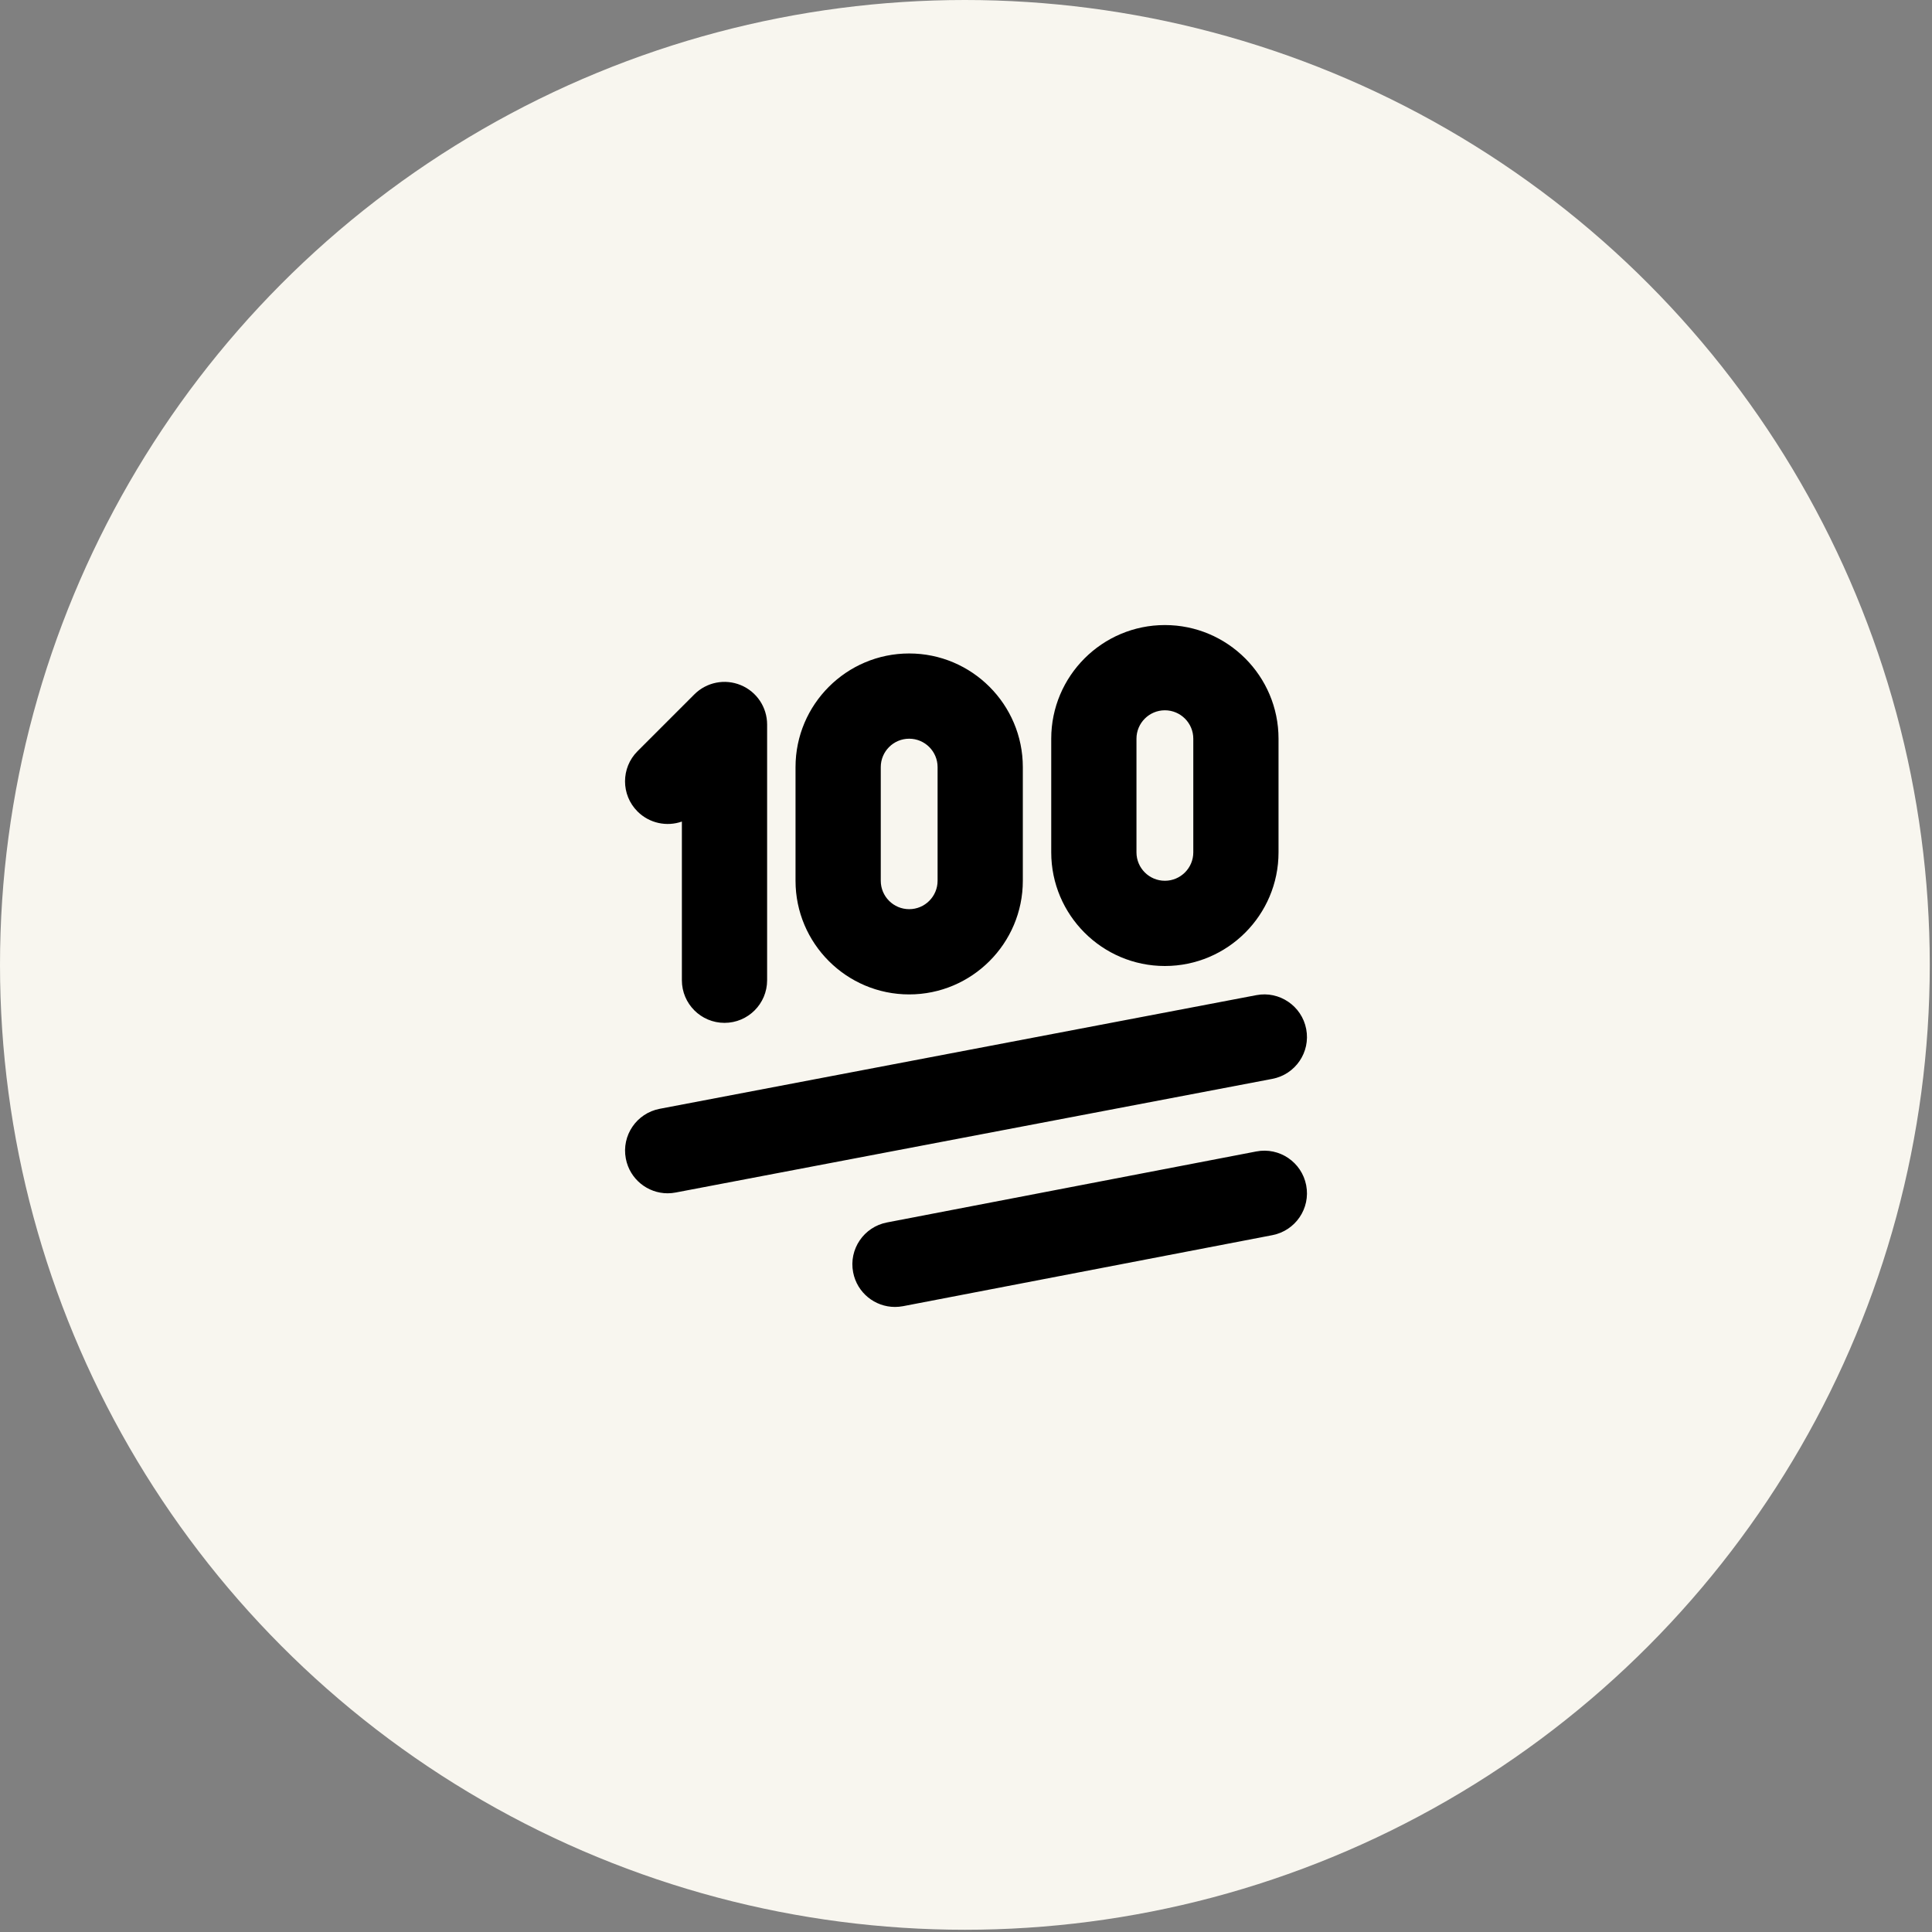 <svg width="102" height="102" viewBox="0 0 102 102" fill="none" xmlns="http://www.w3.org/2000/svg">
<rect x="0" y="0" width="102" height="102" fill="#808080" stroke="none"/>
<circle cx="50.941" cy="50.941" r="50.941" fill="#F8F6EF"/>
<g clip-path="url(#clip0_62_13)">
<path d="M33.658 42.842C32.779 41.964 32.779 40.538 33.658 39.66L36.658 36.66C37.303 36.015 38.271 35.823 39.111 36.172C39.953 36.52 40.5 37.341 40.5 38.252V51.752C40.5 52.995 39.492 54.002 38.25 54.002C37.008 54.002 36 52.995 36 51.752V43.374C35.209 43.653 34.291 43.473 33.658 42.842ZM55.5 45V39C55.5 35.691 58.191 33 61.5 33C64.809 33 67.5 35.691 67.5 39V45C67.5 48.309 64.809 51 61.5 51C58.191 51 55.5 48.309 55.5 45ZM60 45C60 45.827 60.672 46.5 61.5 46.5C62.328 46.5 63 45.827 63 45V39C63 38.173 62.328 37.5 61.5 37.5C60.672 37.5 60 38.173 60 39V45ZM42 46.5V40.5C42 37.191 44.691 34.5 48 34.5C51.309 34.5 54 37.191 54 40.5V46.5C54 49.809 51.309 52.5 48 52.5C44.691 52.5 42 49.809 42 46.5ZM46.5 46.5C46.5 47.327 47.172 48 48 48C48.828 48 49.5 47.327 49.5 46.5V40.5C49.5 39.673 48.828 39 48 39C47.172 39 46.5 39.673 46.5 40.5V46.5ZM68.961 54.328C68.73 53.108 67.54 52.305 66.33 52.539L34.83 58.539C33.609 58.772 32.806 59.949 33.041 61.17C33.246 62.248 34.19 63 35.248 63C35.389 63 35.531 62.986 35.672 62.959L67.171 56.959C68.392 56.727 69.195 55.55 68.961 54.328ZM66.326 60.791L46.825 64.54C45.606 64.776 44.805 65.955 45.042 67.174C45.249 68.251 46.191 69 47.248 69C47.389 69 47.532 68.987 47.676 68.96L67.176 65.21C68.395 64.974 69.197 63.795 68.96 62.575C68.725 61.356 67.546 60.555 66.326 60.791Z" fill="black"/>
</g>
<defs>
<clipPath id="clip0_62_13">
<rect width="36" height="36" fill="white" transform="translate(33 33)"/>
</clipPath>
</defs>
</svg>
